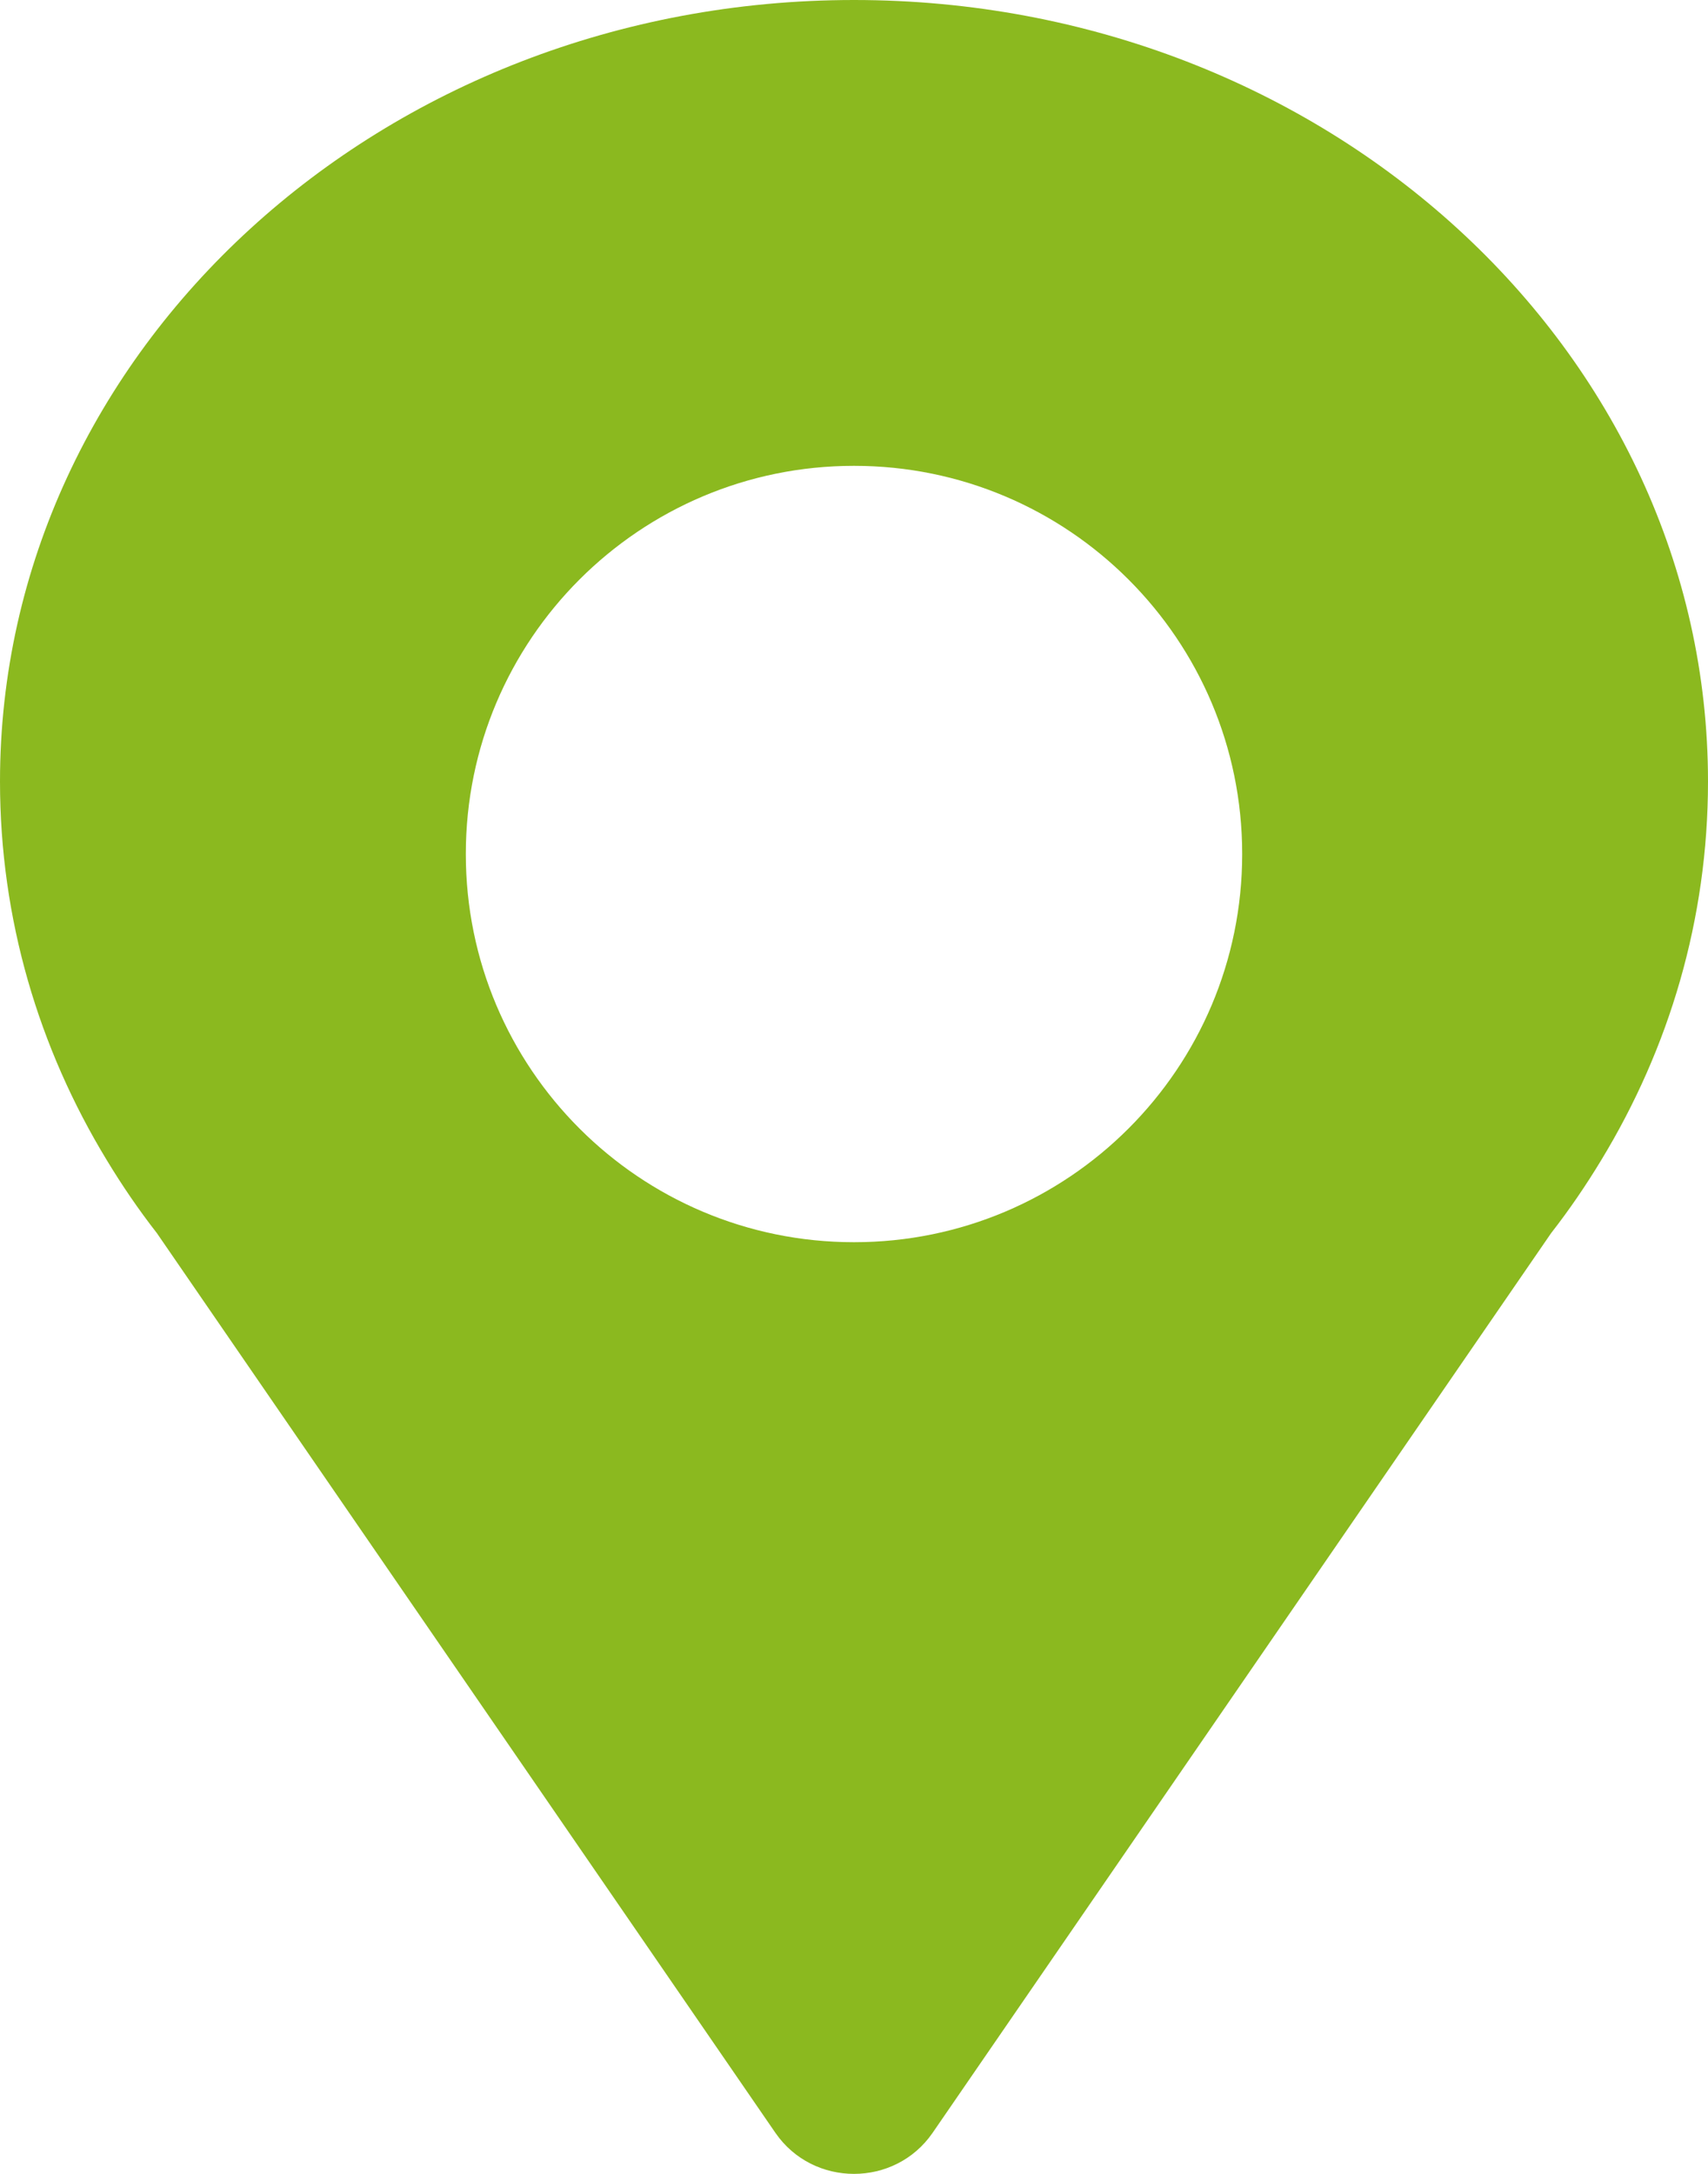 <svg width="11" height="14" viewBox="0 0 11 14" fill="none" xmlns="http://www.w3.org/2000/svg">
<path fill-rule="evenodd" clip-rule="evenodd" d="M1.01 7.941C0.893 7.791 0.786 7.634 0.688 7.472C0.249 6.75 0 5.918 0 5.033C0 2.254 2.462 0 5.5 0C8.538 0 11 2.254 11 5.033C11 5.918 10.751 6.75 10.312 7.472C10.214 7.634 10.107 7.791 9.99 7.941L6.006 13.736C5.763 14.088 5.237 14.088 4.994 13.736L1.01 7.941ZM5.5 8C6.881 8 8 6.881 8 5.5C8 4.119 6.881 3 5.5 3C4.119 3 3 4.119 3 5.5C3 6.881 4.119 8 5.5 8Z" fill="#8BB91F"/>
</svg>
